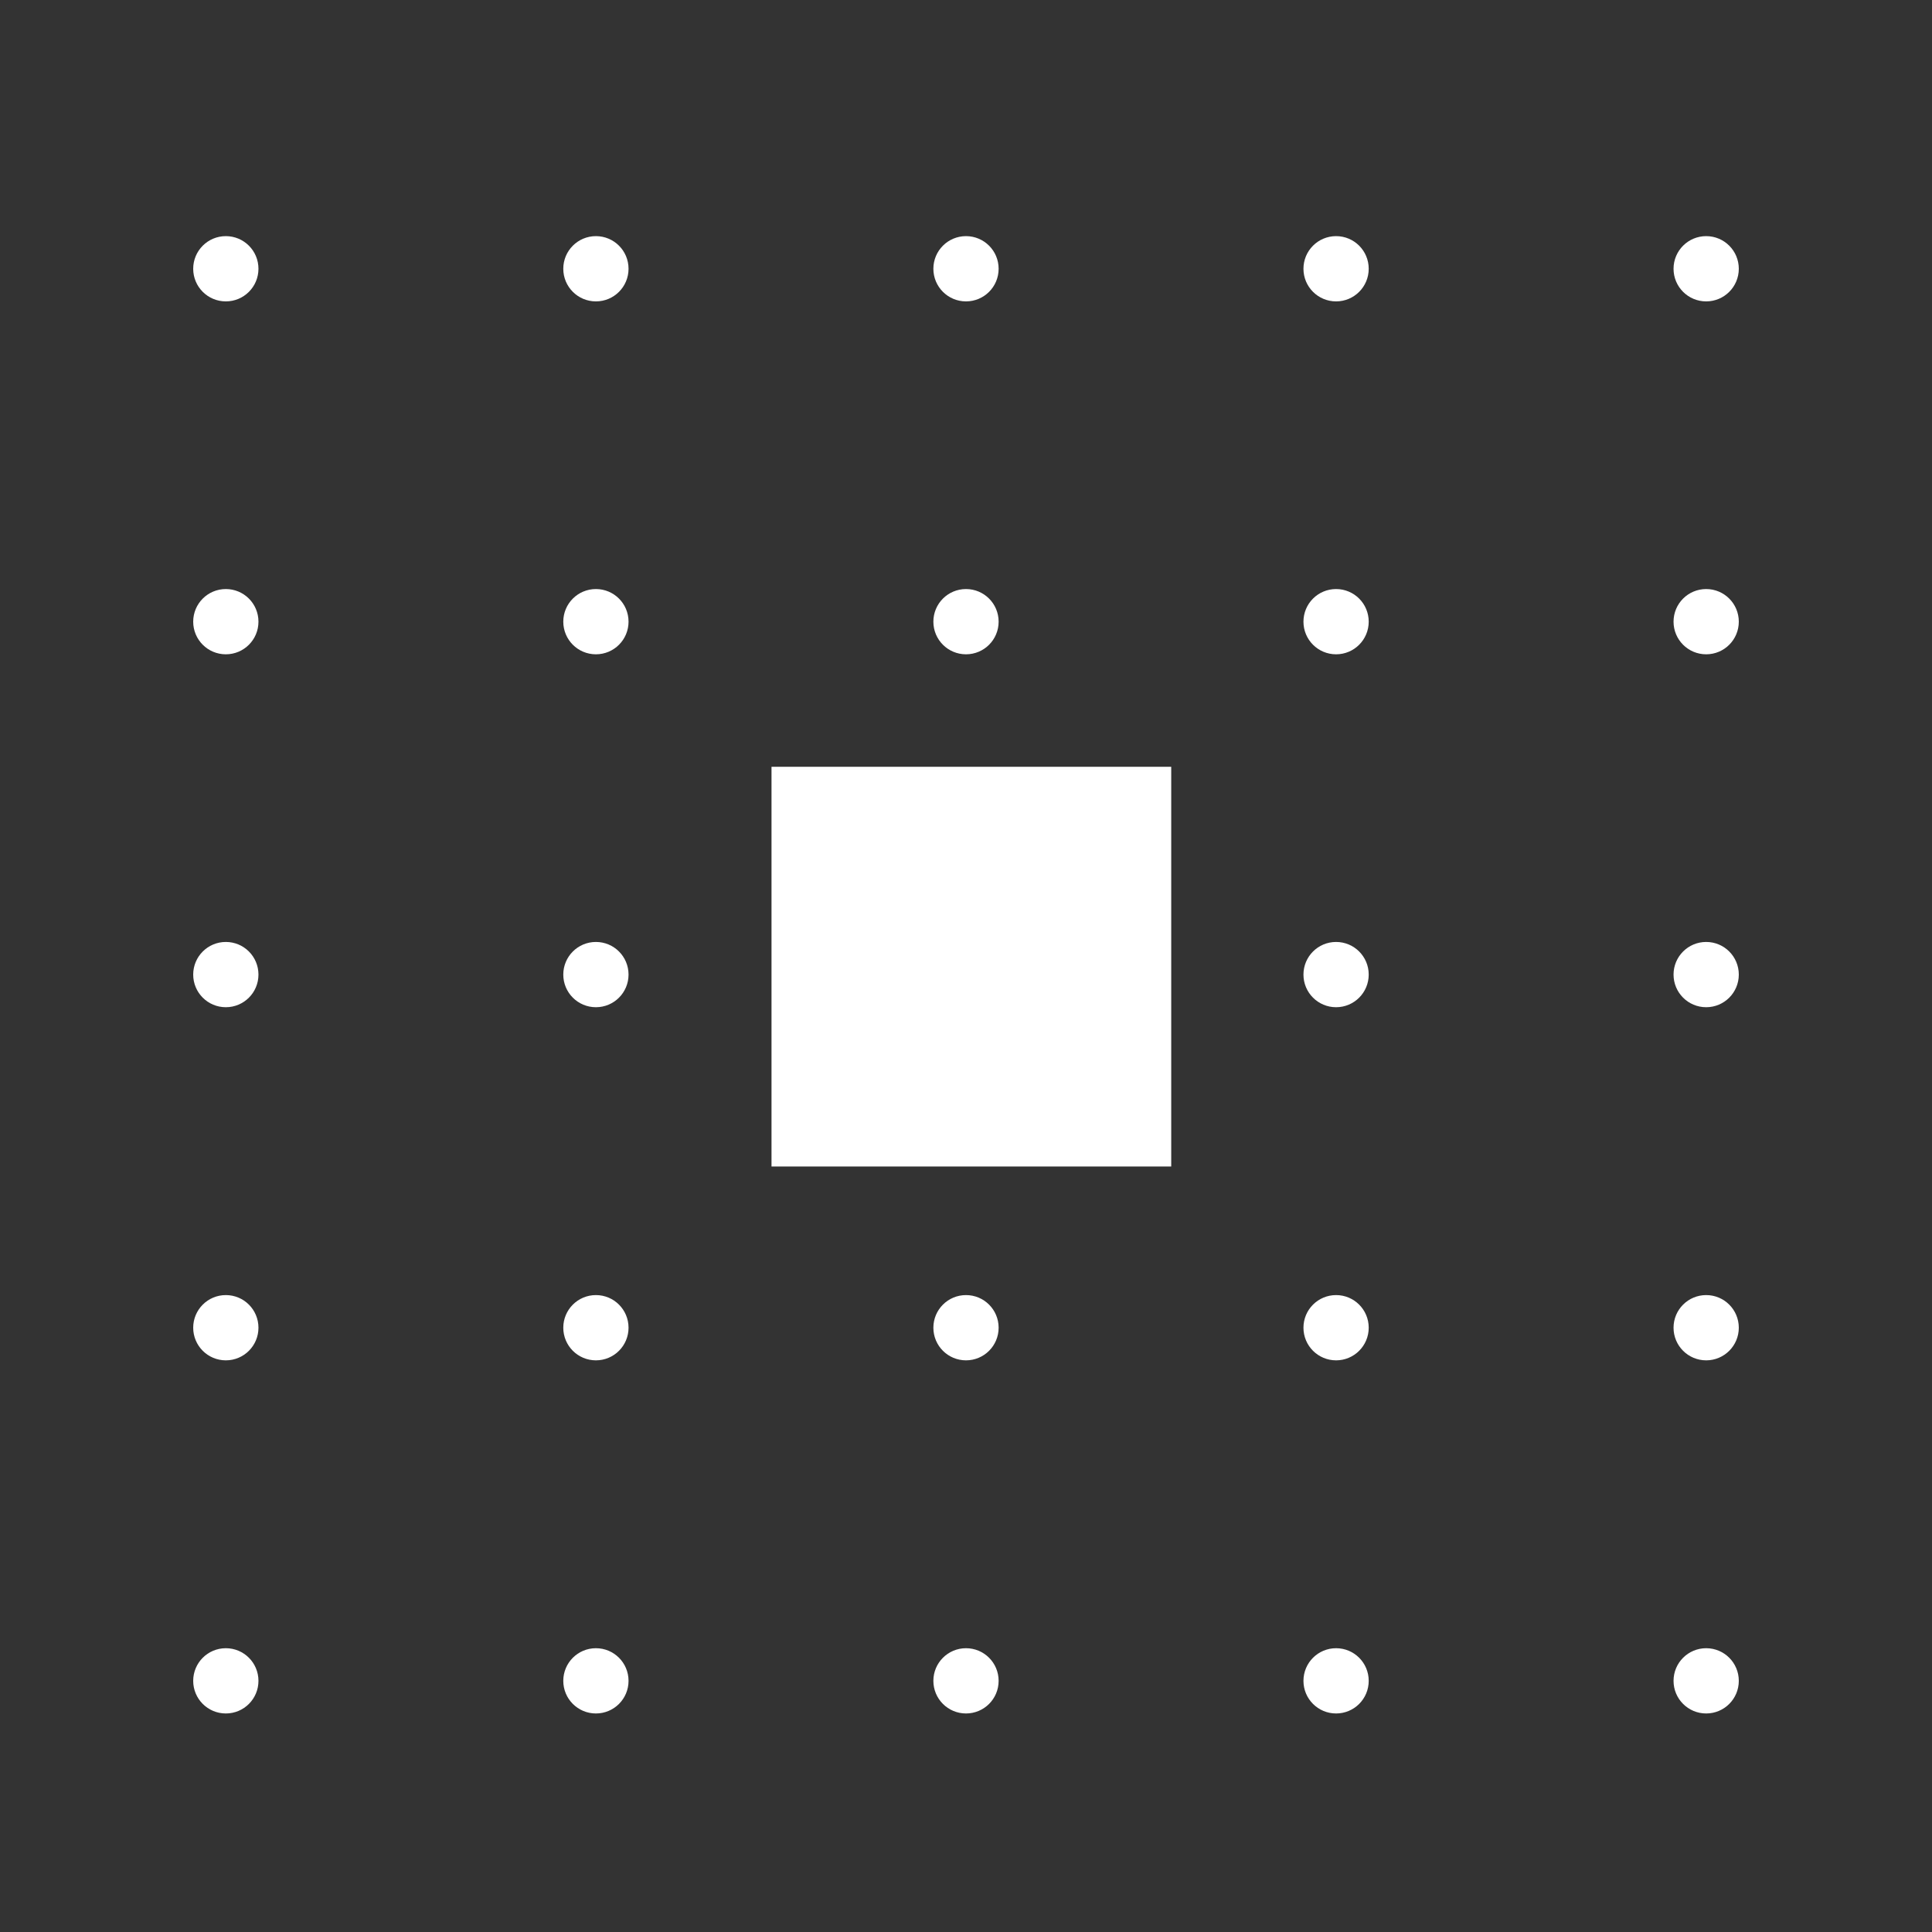 <?xml version="1.0" encoding="UTF-8"?>
<svg id="Layer_1" xmlns="http://www.w3.org/2000/svg" width="90" height="90" xmlns:xlink="http://www.w3.org/1999/xlink" viewBox="0 0 90 90">
  <rect x="0" y="0" width="90" height="90" fill="#333333" stroke="none"/>
  <defs>
    <style>
      .cls-1 {
        fill: none;
      }

      .cls-2 {
        fill: #fff;
      }

      .cls-3 {
        clip-path: url(#clippath);
      }
    </style>
    <clipPath id="clippath">
      <rect class="cls-1" x="9" y="11" width="72" height="68.82"/>
    </clipPath>
  </defs>
  <g id="Group_395">
    <g id="Group_371">
      <rect id="Rectangle_202" class="cls-2" x="35.94" y="35.72" width="18.62" height="18.62"/>
      <g id="Group_355">
        <g class="cls-3">
          <g id="Group_354">
            <path id="Path_1236" class="cls-2" d="M81,12.52c0,.84-.68,1.52-1.52,1.52s-1.52-.68-1.52-1.52.68-1.52,1.52-1.52t0,0c.84,0,1.52.68,1.52,1.52h0"/>
            <path id="Path_1237" class="cls-2" d="M63.76,12.52c0,.84-.68,1.52-1.52,1.52s-1.52-.68-1.52-1.52.68-1.52,1.52-1.52c0,0,0,0,0,0,.84,0,1.52.68,1.52,1.52h0"/>
            <path id="Path_1238" class="cls-2" d="M46.52,12.52c0,.84-.68,1.52-1.52,1.52s-1.52-.68-1.52-1.52.68-1.52,1.52-1.52c.84,0,1.52.68,1.52,1.52h0"/>
            <path id="Path_1239" class="cls-2" d="M29.28,12.52c0,.84-.68,1.52-1.52,1.52s-1.52-.68-1.52-1.52.68-1.52,1.52-1.52c.84,0,1.52.68,1.52,1.52h0"/>
            <path id="Path_1240" class="cls-2" d="M12.04,12.52c0,.84-.68,1.52-1.52,1.52s-1.52-.68-1.52-1.52.68-1.52,1.52-1.52h0c.84,0,1.52.68,1.52,1.52,0,0,0,0,0,0"/>
            <path id="Path_1241" class="cls-2" d="M81,28.96c0,.84-.68,1.52-1.52,1.52-.84,0-1.52-.68-1.52-1.52s.68-1.52,1.52-1.52h0c.84,0,1.52.68,1.52,1.52h0"/>
            <path id="Path_1242" class="cls-2" d="M63.76,28.96c0,.84-.68,1.52-1.52,1.52-.84,0-1.52-.68-1.52-1.52s.68-1.52,1.52-1.52c.84,0,1.52.68,1.52,1.52h0"/>
            <path id="Path_1243" class="cls-2" d="M46.52,28.96c0,.84-.68,1.52-1.52,1.52-.84,0-1.52-.68-1.52-1.52s.68-1.52,1.52-1.52h0c.84,0,1.52.68,1.52,1.52h0"/>
            <path id="Path_1244" class="cls-2" d="M29.28,28.96c0,.84-.68,1.52-1.52,1.52-.84,0-1.52-.68-1.52-1.52,0-.84.68-1.52,1.52-1.52.84,0,1.52.68,1.52,1.52h0"/>
            <path id="Path_1245" class="cls-2" d="M12.04,28.96c0,.84-.68,1.52-1.52,1.52-.84,0-1.52-.68-1.52-1.52s.68-1.52,1.52-1.52c.84,0,1.52.68,1.52,1.52,0,0,0,0,0,0"/>
            <path id="Path_1246" class="cls-2" d="M81,45.4c0,.84-.68,1.52-1.52,1.52s-1.52-.68-1.52-1.52.68-1.52,1.52-1.52h0c.84,0,1.52.68,1.52,1.52h0"/>
            <path id="Path_1247" class="cls-2" d="M63.76,45.4c0,.84-.68,1.52-1.52,1.52s-1.52-.68-1.52-1.52.68-1.52,1.52-1.52c.84,0,1.52.68,1.52,1.52h0"/>
            <path id="Path_1248" class="cls-2" d="M46.52,45.4c0,.84-.68,1.52-1.52,1.52s-1.52-.68-1.52-1.52.68-1.52,1.52-1.52c.84,0,1.52.68,1.52,1.52h0"/>
            <path id="Path_1249" class="cls-2" d="M29.28,45.4c0,.84-.68,1.52-1.52,1.52s-1.52-.68-1.52-1.52c0-.84.68-1.52,1.52-1.52.84,0,1.52.68,1.52,1.52h0"/>
            <path id="Path_1250" class="cls-2" d="M12.04,45.4c0,.84-.68,1.52-1.52,1.52s-1.52-.68-1.52-1.52.68-1.52,1.52-1.52c.84,0,1.52.68,1.52,1.52,0,0,0,0,0,0"/>
            <path id="Path_1251" class="cls-2" d="M81,61.85c0,.84-.68,1.52-1.52,1.52s-1.52-.68-1.52-1.52.68-1.52,1.52-1.52h0c.84,0,1.52.68,1.52,1.52h0"/>
            <path id="Path_1252" class="cls-2" d="M63.76,61.85c0,.84-.68,1.52-1.52,1.52s-1.52-.68-1.52-1.52.68-1.52,1.52-1.52c.84,0,1.52.68,1.52,1.52h0"/>
            <path id="Path_1253" class="cls-2" d="M46.52,61.85c0,.84-.68,1.52-1.52,1.52-.84,0-1.52-.68-1.52-1.52,0-.84.68-1.52,1.52-1.52h0c.84,0,1.52.68,1.52,1.52h0"/>
            <path id="Path_1254" class="cls-2" d="M29.28,61.85c0,.84-.68,1.52-1.52,1.52s-1.52-.68-1.52-1.52c0-.84.68-1.52,1.52-1.52.84,0,1.52.68,1.52,1.52h0"/>
            <path id="Path_1255" class="cls-2" d="M12.04,61.85c0,.84-.68,1.52-1.52,1.52s-1.52-.68-1.52-1.52.68-1.52,1.52-1.52c.84,0,1.52.68,1.52,1.52,0,0,0,0,0,0"/>
            <path id="Path_1256" class="cls-2" d="M81,78.3c0,.84-.68,1.52-1.52,1.52s-1.52-.68-1.52-1.52.68-1.52,1.52-1.52h0c.84,0,1.52.68,1.52,1.52h0"/>
            <path id="Path_1257" class="cls-2" d="M63.76,78.3c0,.84-.68,1.52-1.52,1.52s-1.52-.68-1.52-1.52c0-.84.68-1.52,1.52-1.52h0c.84,0,1.52.68,1.52,1.52h0"/>
            <path id="Path_1258" class="cls-2" d="M46.52,78.3c0,.84-.68,1.52-1.52,1.52s-1.52-.68-1.52-1.52c0-.84.68-1.52,1.52-1.52.84,0,1.52.68,1.52,1.52h0"/>
            <path id="Path_1259" class="cls-2" d="M29.28,78.3c0,.84-.68,1.52-1.52,1.52s-1.52-.68-1.52-1.52c0-.84.68-1.52,1.52-1.52h0c.84,0,1.52.68,1.52,1.52h0"/>
            <path id="Path_1260" class="cls-2" d="M12.04,78.3c0,.84-.68,1.52-1.52,1.52s-1.52-.68-1.52-1.52.68-1.52,1.52-1.52h0c.84,0,1.52.68,1.52,1.52,0,0,0,0,0,0"/>
          </g>
        </g>
      </g>
    </g>
    <rect id="Rectangle_234" class="cls-1" width="90" height="90"/>
  </g>
</svg>